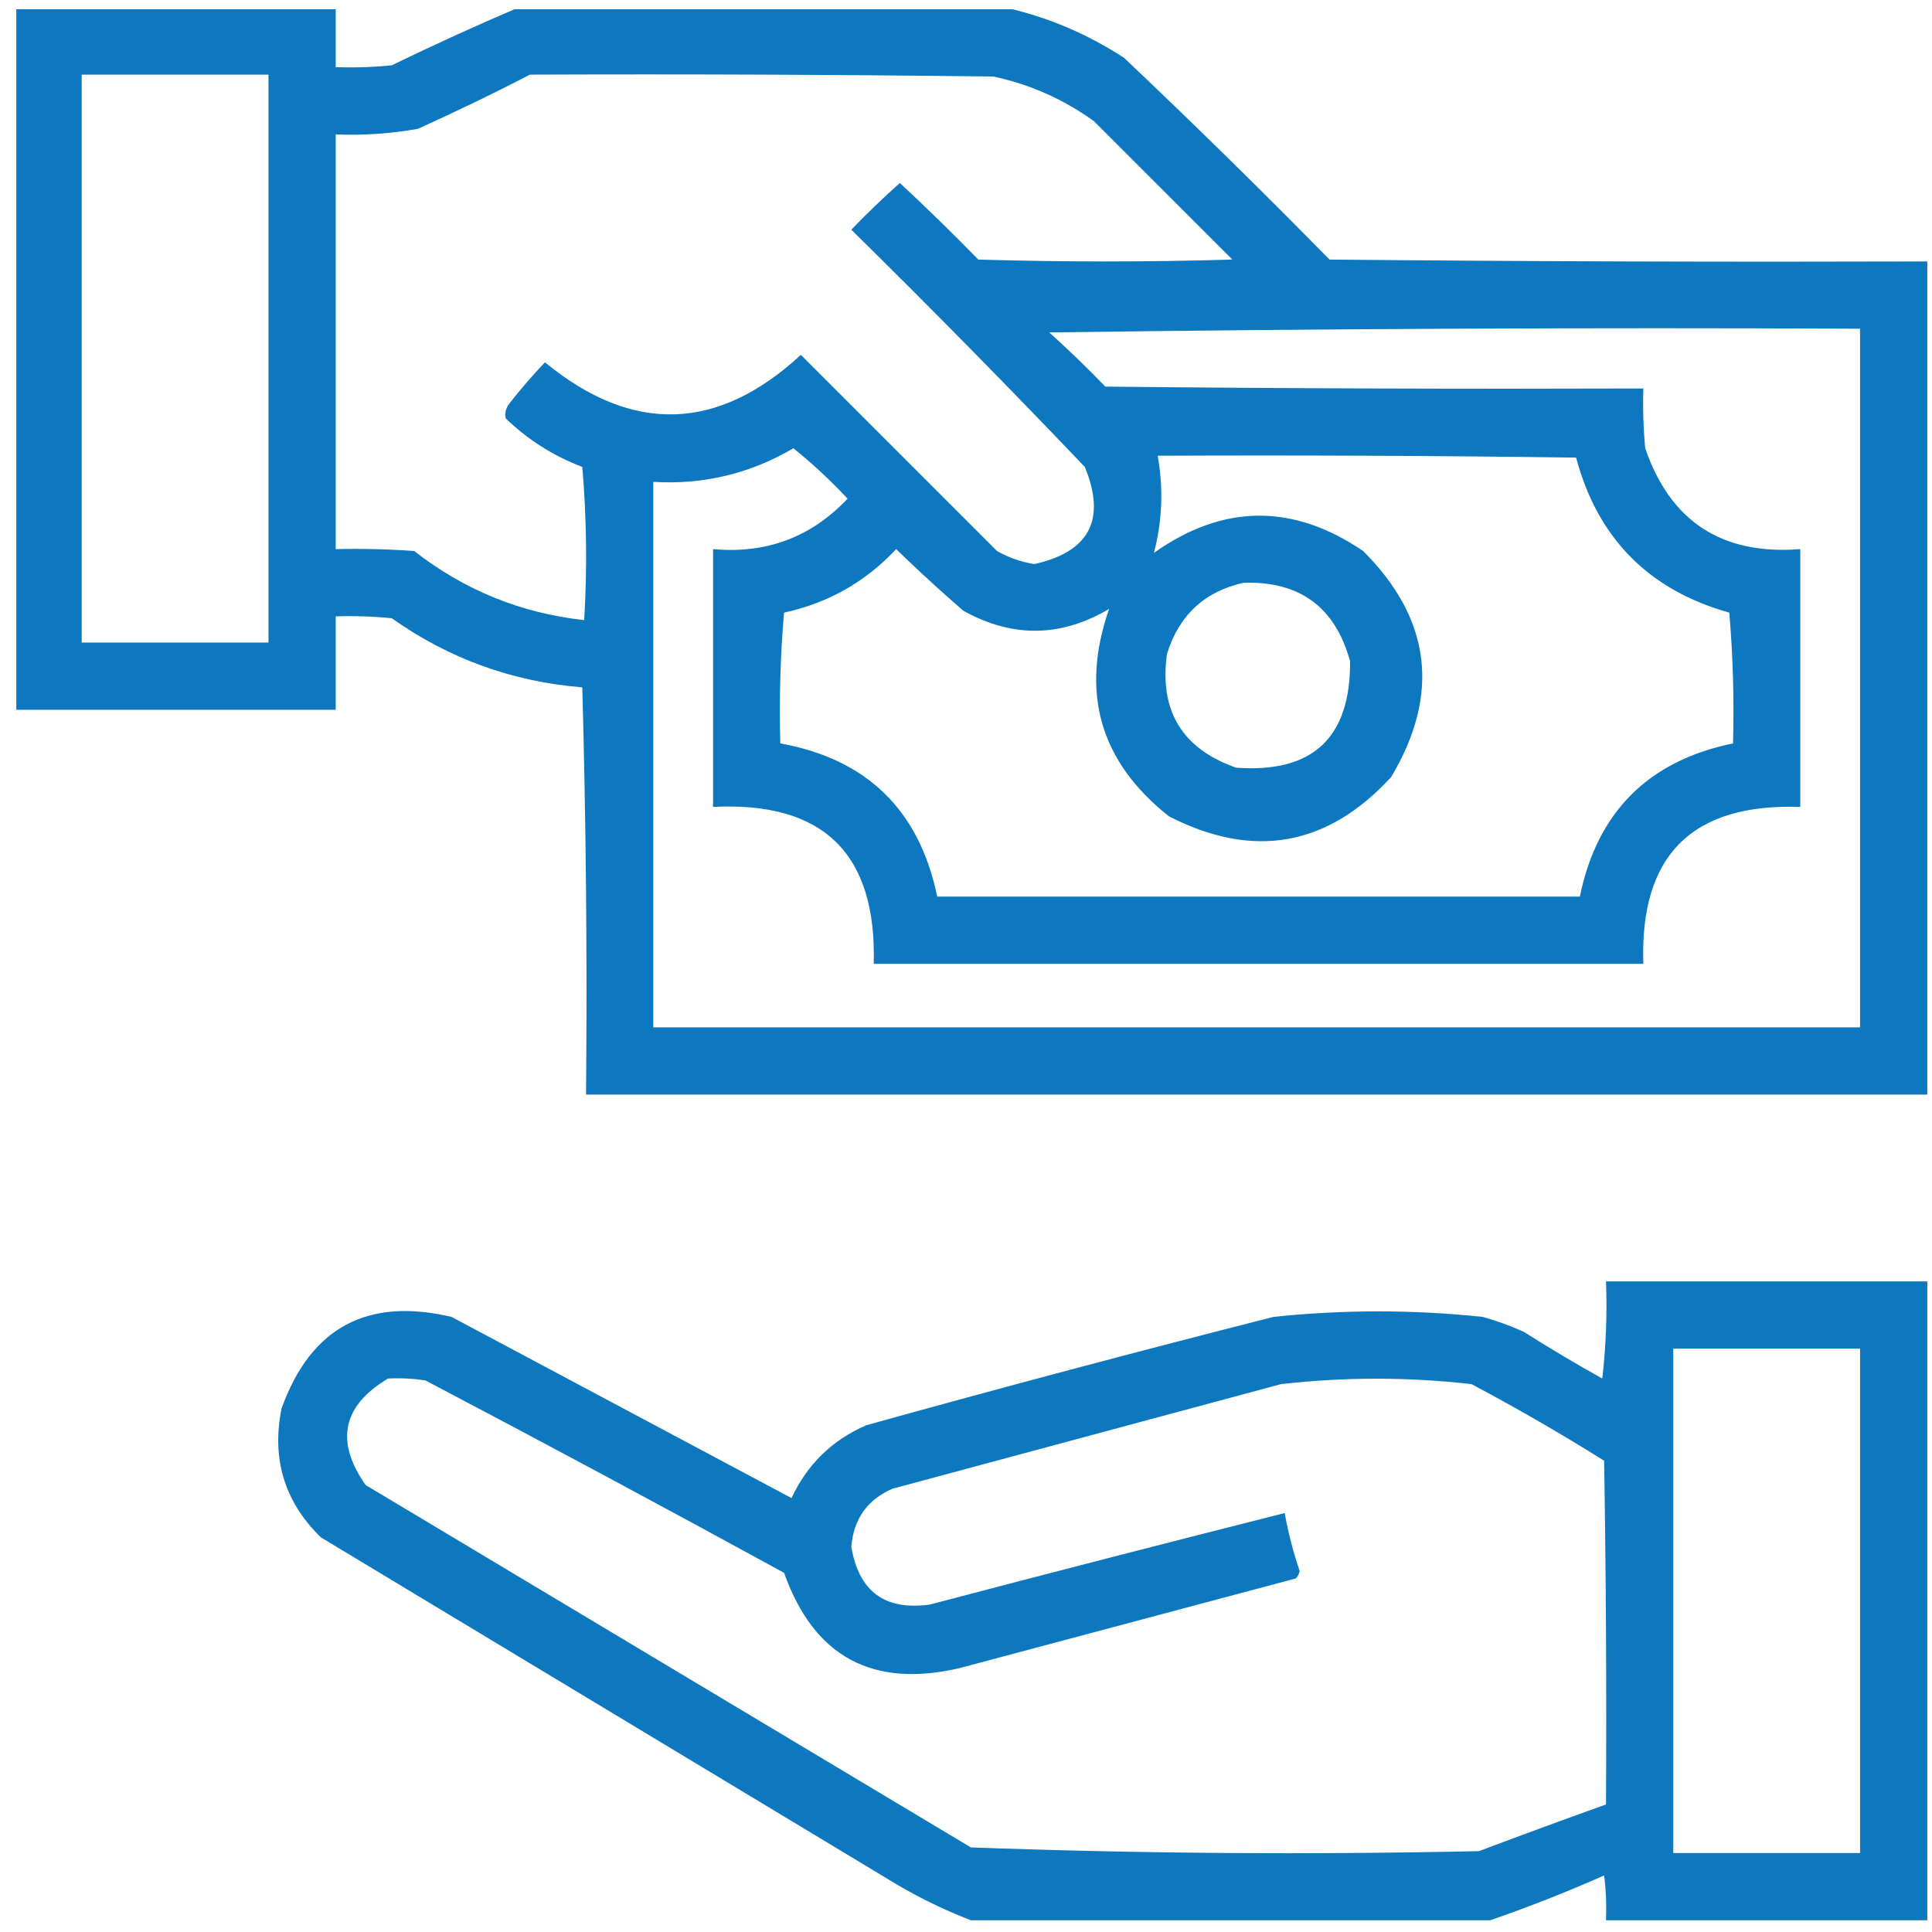 <svg width="101" height="101" viewBox="0 0 101 101" fill="none" xmlns="http://www.w3.org/2000/svg">
<g clip-path="url(#clip0_1172_68)">
<path opacity="0.946" fill-rule="evenodd" clip-rule="evenodd" d="M0.754 0.387C6.353 0.387 11.952 0.387 17.551 0.387C17.551 1.428 17.551 2.47 17.551 3.512C18.529 3.544 19.506 3.512 20.48 3.414C22.689 2.342 24.902 1.333 27.121 0.387C35.585 0.387 44.048 0.387 52.512 0.387C54.734 0.878 56.818 1.757 58.762 3.023C62.402 6.468 65.983 9.984 69.504 13.57C79.92 13.668 90.337 13.7 100.754 13.668C100.754 28.186 100.754 42.705 100.754 57.223C77.381 57.223 54.009 57.223 30.637 57.223C30.702 50.125 30.637 43.029 30.441 35.934C26.782 35.636 23.462 34.432 20.48 32.32C19.506 32.223 18.529 32.19 17.551 32.223C17.551 33.85 17.551 35.478 17.551 37.105C11.952 37.105 6.353 37.105 0.754 37.105C0.754 24.866 0.754 12.626 0.754 0.387ZM4.27 3.902C7.525 3.902 10.78 3.902 14.035 3.902C14.035 13.798 14.035 23.694 14.035 33.59C10.78 33.59 7.525 33.59 4.27 33.59C4.27 23.694 4.27 13.798 4.27 3.902ZM27.707 3.902C35.78 3.87 43.853 3.902 51.926 4C53.853 4.41 55.611 5.192 57.199 6.344C59.608 8.753 62.017 11.162 64.426 13.57C59.999 13.7 55.572 13.7 51.145 13.57C49.807 12.2 48.44 10.866 47.043 9.566C46.167 10.345 45.321 11.159 44.504 12.008C48.644 16.082 52.713 20.216 56.711 24.41C57.838 27.154 56.959 28.847 54.074 29.488C53.38 29.38 52.729 29.152 52.121 28.805C48.703 25.387 45.285 21.969 41.867 18.551C37.52 22.567 33.061 22.697 28.488 18.941C27.833 19.629 27.215 20.345 26.633 21.09C26.441 21.336 26.376 21.596 26.438 21.871C27.59 22.986 28.925 23.832 30.441 24.41C30.669 27.077 30.702 29.746 30.539 32.418C27.233 32.054 24.271 30.85 21.652 28.805C20.287 28.707 18.919 28.675 17.551 28.707C17.551 21.48 17.551 14.254 17.551 7.027C18.995 7.086 20.427 6.988 21.848 6.734C23.842 5.834 25.796 4.89 27.707 3.902ZM54.855 17.379C68.95 17.184 83.078 17.119 97.238 17.184C97.238 29.358 97.238 41.533 97.238 53.707C76.21 53.707 55.181 53.707 34.152 53.707C34.152 44.202 34.152 34.697 34.152 25.191C36.774 25.348 39.215 24.762 41.477 23.434C42.477 24.238 43.421 25.117 44.309 26.07C42.41 28.082 40.066 28.961 37.277 28.707C37.277 33.199 37.277 37.691 37.277 42.184C43.038 41.89 45.837 44.624 45.676 50.387C59.087 50.387 72.499 50.387 85.91 50.387C85.715 44.723 88.449 41.988 94.113 42.184C94.113 37.691 94.113 33.199 94.113 28.707C90.025 29.026 87.324 27.268 86.008 23.434C85.91 22.394 85.878 21.352 85.91 20.309C76.535 20.341 67.16 20.309 57.785 20.211C56.834 19.227 55.858 18.283 54.855 17.379ZM57.98 31.832C56.462 36.208 57.503 39.822 61.105 42.672C65.518 44.937 69.392 44.253 72.727 40.621C75.305 36.293 74.816 32.355 71.262 28.805C67.589 26.311 63.943 26.343 60.324 28.902C60.763 27.228 60.828 25.535 60.52 23.824C67.811 23.792 75.103 23.824 82.394 23.922C83.522 28.141 86.191 30.843 90.402 32.027C90.597 34.302 90.662 36.581 90.598 38.863C86.169 39.776 83.5 42.445 82.59 46.871C71.392 46.871 60.194 46.871 48.996 46.871C48.06 42.354 45.325 39.685 40.793 38.863C40.728 36.581 40.793 34.302 40.988 32.027C43.295 31.526 45.248 30.419 46.848 28.707C47.99 29.817 49.162 30.891 50.363 31.93C52.929 33.354 55.468 33.321 57.98 31.832ZM65.012 30.465C67.948 30.374 69.803 31.741 70.578 34.566C70.61 38.571 68.624 40.426 64.621 40.133C61.797 39.141 60.593 37.156 61.008 34.176C61.644 32.154 62.979 30.917 65.012 30.465Z" fill="#0071BC"/>
<path opacity="0.942" fill-rule="evenodd" clip-rule="evenodd" d="M100.755 66.988C100.755 78.121 100.755 89.254 100.755 100.387C95.156 100.387 89.557 100.387 83.958 100.387C83.99 99.603 83.958 98.822 83.86 98.043C81.891 98.915 79.905 99.697 77.903 100.387C68.854 100.387 59.804 100.387 50.755 100.387C49.205 99.79 47.707 99.041 46.263 98.141C36.432 92.216 26.601 86.292 16.77 80.367C14.871 78.509 14.187 76.263 14.72 73.629C16.239 69.402 19.201 67.807 23.606 68.844C29.531 72.001 35.455 75.159 41.38 78.316C42.199 76.553 43.502 75.283 45.286 74.508C52.361 72.54 59.458 70.652 66.575 68.844C70.222 68.46 73.868 68.46 77.513 68.844C78.248 69.049 78.964 69.309 79.661 69.625C81.003 70.478 82.37 71.291 83.763 72.066C83.957 70.379 84.023 68.686 83.958 66.988C89.557 66.988 95.156 66.988 100.755 66.988ZM87.474 70.504C90.729 70.504 93.984 70.504 97.239 70.504C97.239 79.293 97.239 88.082 97.239 96.871C93.984 96.871 90.729 96.871 87.474 96.871C87.474 88.082 87.474 79.293 87.474 70.504ZM20.286 72.066C20.94 72.034 21.591 72.067 22.239 72.164C28.52 75.467 34.77 78.82 40.989 82.223C42.548 86.608 45.608 88.268 50.169 87.203C56.028 85.641 61.888 84.078 67.747 82.516C67.849 82.406 67.914 82.276 67.942 82.125C67.605 81.133 67.344 80.124 67.161 79.098C60.972 80.661 54.787 82.256 48.606 83.883C46.26 84.207 44.893 83.198 44.505 80.856C44.624 79.411 45.34 78.402 46.653 77.828C53.424 76.005 60.195 74.182 66.966 72.359C70.288 71.98 73.608 71.98 76.927 72.359C79.284 73.61 81.596 74.944 83.86 76.363C83.958 82.353 83.991 88.342 83.958 94.332C81.744 95.125 79.53 95.938 77.317 96.773C68.452 96.966 59.597 96.901 50.755 96.578C40.208 90.263 29.661 83.948 19.114 77.633C17.509 75.348 17.9 73.493 20.286 72.066Z" fill="#0071BC"/>
</g>
<defs>
<clipPath id="clip0_1172_68">
<rect width="100" height="100" fill="white" transform="translate(0.852 0.484)"/>
</clipPath>
</defs>
</svg>
